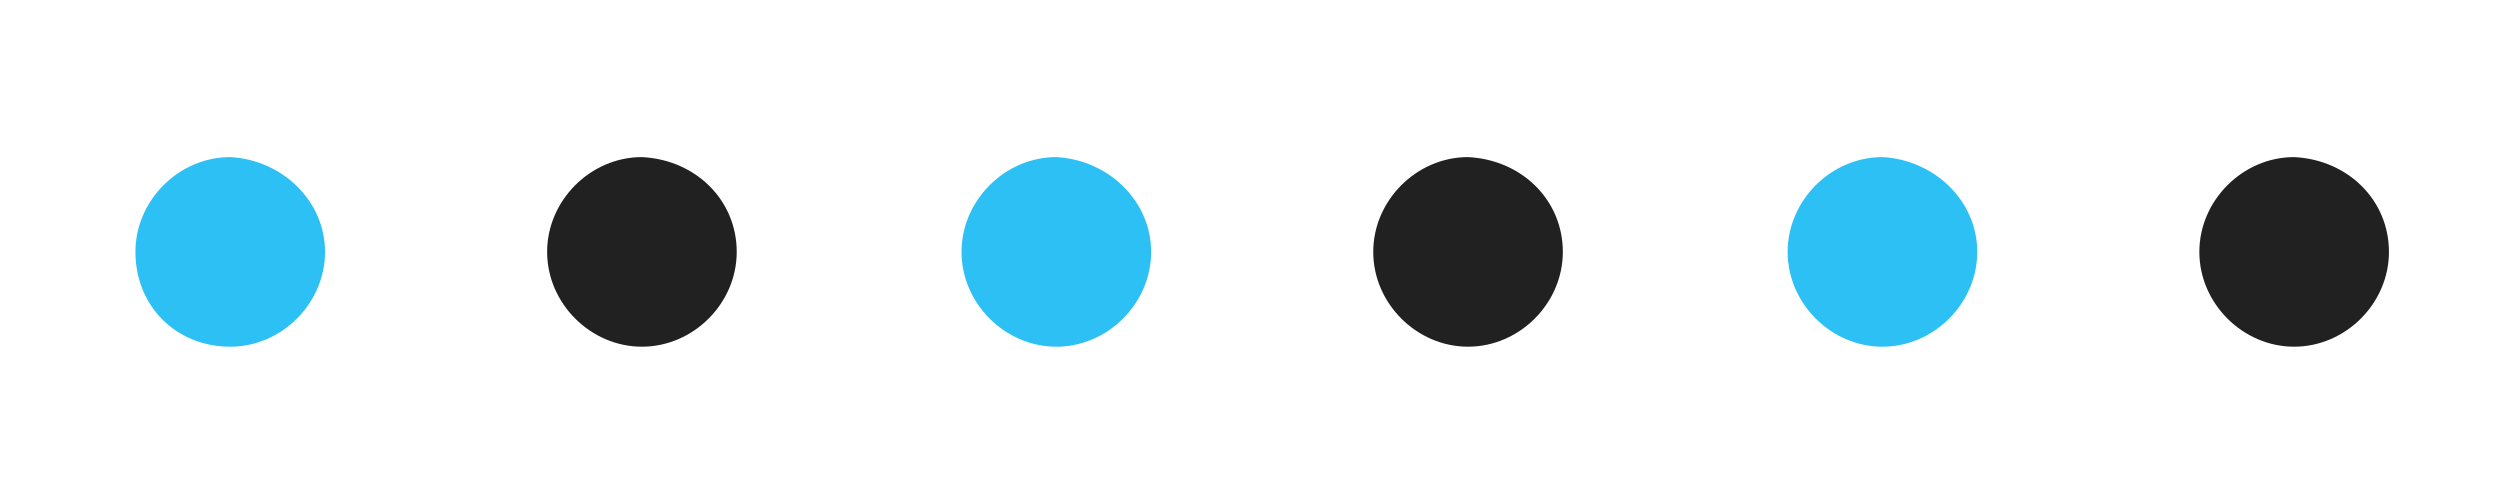 <?xml version="1.0" encoding="utf-8"?>
<!-- Generator: Adobe Illustrator 26.2.1, SVG Export Plug-In . SVG Version: 6.00 Build 0)  -->
<svg version="1.1" id="Layer_1" xmlns="http://www.w3.org/2000/svg" xmlns:xlink="http://www.w3.org/1999/xlink" x="0px" y="0px"
	 viewBox="0 0 92.3 18.5" style="enable-background:new 0 0 92.3 18.5;" xml:space="preserve">
<style type="text/css">
	.st0{fill:#2CC0F5;}
	.st1{fill:#212121;}
</style>
<g>
	<path class="st0" d="M12,9.3c0,1.9-1.6,3.5-3.5,3.5C6.5,12.8,5,11.3,5,9.3c0-1.9,1.6-3.5,3.5-3.5C10.4,5.9,12,7.4,12,9.3z"/>
	<path class="st1" d="M27.2,9.3c0,1.9-1.6,3.5-3.5,3.5c-1.9,0-3.5-1.6-3.5-3.5c0-1.9,1.6-3.5,3.5-3.5C25.7,5.9,27.2,7.4,27.2,9.3z"
		/>
	<path class="st0" d="M42.5,9.3c0,1.9-1.6,3.5-3.5,3.5c-1.9,0-3.5-1.6-3.5-3.5c0-1.9,1.6-3.5,3.5-3.5C40.9,5.9,42.5,7.4,42.5,9.3z"
		/>
	<path class="st1" d="M57.7,9.3c0,1.9-1.6,3.5-3.5,3.5c-1.9,0-3.5-1.6-3.5-3.5c0-1.9,1.6-3.5,3.5-3.5C56.2,5.9,57.7,7.4,57.7,9.3z"
		/>
	<path class="st0" d="M73,9.3c0,1.9-1.6,3.5-3.5,3.5c-1.9,0-3.5-1.6-3.5-3.5c0-1.9,1.6-3.5,3.5-3.5C71.4,5.9,73,7.4,73,9.3z"/>
	<path class="st1" d="M88.2,9.3c0,1.9-1.6,3.5-3.5,3.5c-1.9,0-3.5-1.6-3.5-3.5c0-1.9,1.6-3.5,3.5-3.5C86.7,5.9,88.2,7.4,88.2,9.3z"
		/>
</g>
</svg>
